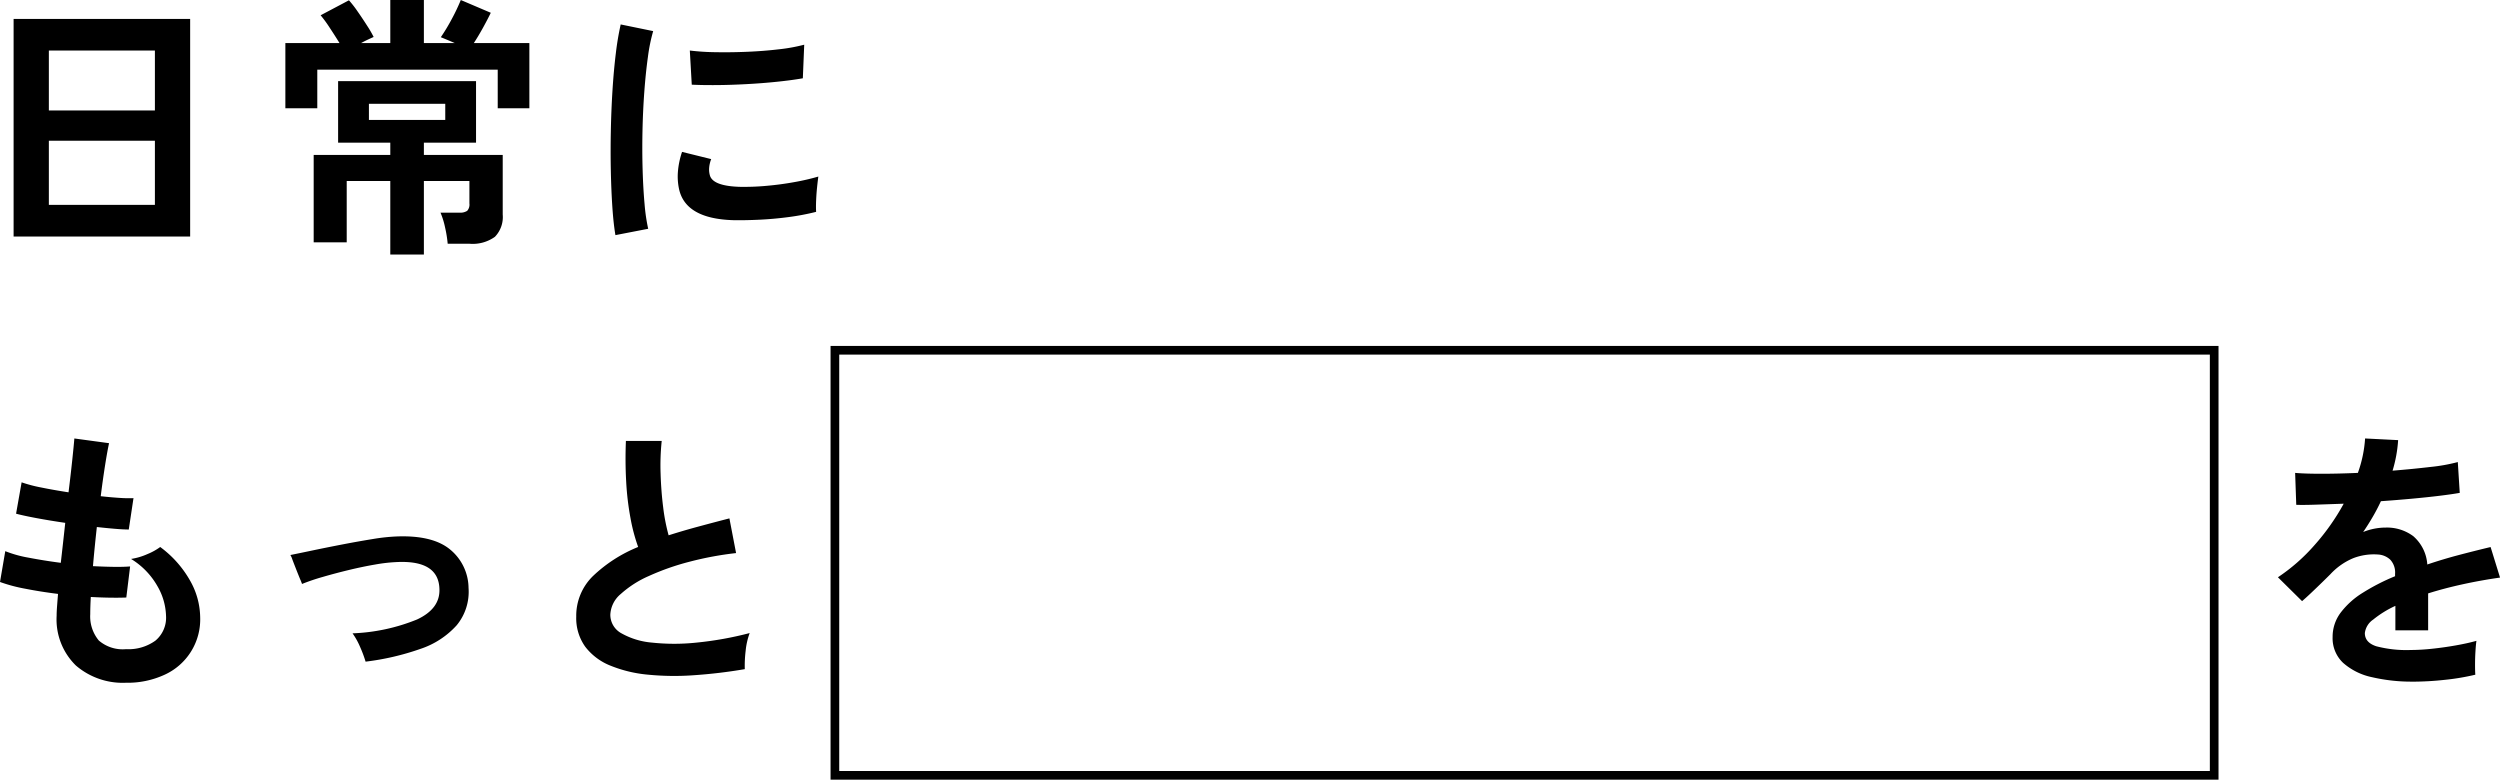 <svg xmlns="http://www.w3.org/2000/svg" width="288.192" height="89.881" viewBox="0 0 288.192 89.881">
  <g id="concept-img-1" transform="translate(-24.256 -635.119)">
    <g id="長方形_242" data-name="長方形 242" transform="translate(120 675)" fill="none" stroke="#000" stroke-width="1">
      <rect width="160" height="50" stroke="none"/>
      <rect x="0.5" y="0.5" width="159" height="49" fill="none"/>
    </g>
    <path id="パス_2723" data-name="パス 2723" d="M5.824,37.384V12.3H26.176V37.384Zm4.064-3.648H22.112V26.344H9.888Zm0-10.88H22.112V15.944H9.888Zm39.36,16.608v-8.48H44.224v7.072H40.416V27.976h8.832V26.568H43.232v-7.1h15.9v7.1H53.12v1.408h9.088v6.88a3.272,3.272,0,0,1-.9,2.56,4.378,4.378,0,0,1-2.944.8h-2.5a13.753,13.753,0,0,0-.3-1.872,9.174,9.174,0,0,0-.528-1.712h2.176a1.454,1.454,0,0,0,.9-.208,1.071,1.071,0,0,0,.256-.848V30.984H53.12v8.48ZM37.152,22.6V15.08h6.24q-.512-.832-1.136-1.776a14.431,14.431,0,0,0-1.04-1.424l3.264-1.728a12.441,12.441,0,0,1,1.008,1.3q.592.848,1.12,1.68a12.074,12.074,0,0,1,.72,1.248q-.288.128-.656.3t-.784.4h3.36V10.12H53.12v4.96h3.552q-.96-.416-1.6-.672a21.963,21.963,0,0,0,1.28-2.128,22.145,22.145,0,0,0,1.024-2.16l3.456,1.472q-.32.672-.864,1.664T58.88,15.08h6.4V22.6H61.632V18.152h-20.8V22.6Zm9.632,1.344h8.8V22.088h-8.8ZM75.2,37.224q-.224-1.312-.352-3.216t-.176-4.16q-.048-2.256,0-4.656t.192-4.688q.144-2.288.384-4.24a32.44,32.44,0,0,1,.56-3.328l3.744.768a19.968,19.968,0,0,0-.608,2.992q-.256,1.84-.416,4.032t-.208,4.5q-.048,2.3.016,4.48t.224,3.936a21.309,21.309,0,0,0,.416,2.848ZM88.8,35.5q-5.536-.16-6.272-3.616a6.922,6.922,0,0,1-.128-1.92,9.491,9.491,0,0,1,.48-2.336l3.36.832A3.537,3.537,0,0,0,86,29.544a2.461,2.461,0,0,0,.112.864q.416,1.152,3.392,1.248a28.347,28.347,0,0,0,3.088-.112q1.648-.144,3.232-.432a26.373,26.373,0,0,0,2.768-.64q-.064.448-.144,1.216t-.112,1.552q-.032.784,0,1.3a27.352,27.352,0,0,1-3.216.608q-1.712.224-3.36.3T88.8,35.5ZM84,19.88l-.224-3.936a27.122,27.122,0,0,0,2.976.192q1.76.032,3.664-.048t3.648-.288a19.87,19.87,0,0,0,2.9-.528l-.16,3.872q-1.28.224-2.976.4t-3.5.272q-1.808.1-3.456.112T84,19.88Z" transform="translate(20 625)"/>
    <path id="パス_2724" data-name="パス 2724" d="M18.784,38.824a8.277,8.277,0,0,1-5.776-1.984,7.422,7.422,0,0,1-2.224-5.728q0-.448.048-1.088t.112-1.44Q8.9,28.328,7.12,27.976a18.128,18.128,0,0,1-2.864-.768l.608-3.552a13.519,13.519,0,0,0,2.7.752q1.744.336,3.7.592.128-1.12.256-2.272t.256-2.336q-1.76-.256-3.3-.544t-2.368-.512l.64-3.616a15.99,15.99,0,0,0,2.24.592q1.472.3,3.168.56.256-2.08.432-3.744t.24-2.464l4,.544q-.192.864-.448,2.48t-.512,3.632q1.152.128,2.144.192a14.791,14.791,0,0,0,1.632.032L19.1,21.16q-.608,0-1.568-.08t-2.112-.208q-.128,1.152-.24,2.272t-.208,2.24q1.28.064,2.384.08t1.9-.048L18.816,29q-.864.032-1.9.016t-2.192-.08q-.032.544-.048,1.04t-.016.944a4.328,4.328,0,0,0,.992,3.04,4.22,4.22,0,0,0,3.136.992,5.3,5.3,0,0,0,3.376-.976,3.435,3.435,0,0,0,1.232-2.864,7.214,7.214,0,0,0-.992-3.424,8.682,8.682,0,0,0-3.04-3.136,7.359,7.359,0,0,0,1.888-.56,6.759,6.759,0,0,0,1.472-.816,12.3,12.3,0,0,1,3.424,3.84,8.748,8.748,0,0,1,1.184,4.256,7.007,7.007,0,0,1-4.128,6.64A10.178,10.178,0,0,1,18.784,38.824ZM46.4,36.392a14.088,14.088,0,0,0-.64-1.712,8.216,8.216,0,0,0-.864-1.552,21.833,21.833,0,0,0,7.44-1.6q2.672-1.248,2.576-3.52-.1-3.3-4.832-3.1a18.752,18.752,0,0,0-2.576.288q-1.488.256-3.072.64t-3.008.8a23.638,23.638,0,0,0-2.352.8,5.494,5.494,0,0,0-.208-.528q-.208-.5-.464-1.152T37.952,24.6a1.976,1.976,0,0,0-.224-.5q.96-.192,2.56-.528t3.424-.688q1.824-.352,3.5-.624a22.041,22.041,0,0,1,2.768-.3q4.128-.16,6.144,1.488a5.8,5.8,0,0,1,2.144,4.432A6.064,6.064,0,0,1,56.9,32.2a9.757,9.757,0,0,1-4.176,2.72A29.825,29.825,0,0,1,46.4,36.392Zm43.712.864a58.269,58.269,0,0,1-5.856.7,31.194,31.194,0,0,1-5.312-.064,15.1,15.1,0,0,1-4.32-1.04,6.832,6.832,0,0,1-2.9-2.176,5.639,5.639,0,0,1-1.04-3.472,6.385,6.385,0,0,1,1.936-4.688,16.513,16.513,0,0,1,5.2-3.344,20.674,20.674,0,0,1-.88-3.312,32.356,32.356,0,0,1-.5-4.224q-.128-2.288-.032-4.688h4.128a27.159,27.159,0,0,0-.128,3.792q.064,2.032.3,3.888a22.118,22.118,0,0,0,.624,3.2q1.6-.512,3.376-.992t3.632-.96l.768,4a37.607,37.607,0,0,0-5.408,1.008,28.663,28.663,0,0,0-4.64,1.632,12.019,12.019,0,0,0-3.248,2.08,3.294,3.294,0,0,0-1.2,2.384,2.432,2.432,0,0,0,1.28,2.144,8.633,8.633,0,0,0,3.52,1.072,24.215,24.215,0,0,0,5.136,0,39.452,39.452,0,0,0,6.128-1.1,8.108,8.108,0,0,0-.464,2.048A14.286,14.286,0,0,0,90.112,37.256Zm192.32,1.44a20.14,20.14,0,0,1-4.736-.512,7.291,7.291,0,0,1-3.328-1.648,3.9,3.9,0,0,1-1.216-2.992,4.622,4.622,0,0,1,.928-2.8,9.357,9.357,0,0,1,2.56-2.3,24.111,24.111,0,0,1,3.712-1.9V26.28a2.169,2.169,0,0,0-.56-1.648,2.247,2.247,0,0,0-1.424-.592,6.61,6.61,0,0,0-2.816.416,7.548,7.548,0,0,0-2.656,1.856q-.384.384-.992.976t-1.216,1.168q-.608.576-1.056.96l-2.784-2.752a21.273,21.273,0,0,0,4.224-3.712,25.743,25.743,0,0,0,3.36-4.768q-1.792.064-3.264.112t-2.208.016l-.128-3.68q1.088.1,3.024.1t4.208-.1a14.362,14.362,0,0,0,.832-3.968l3.808.192a15.355,15.355,0,0,1-.64,3.52q2.368-.192,4.4-.432a20.068,20.068,0,0,0,3.12-.56l.224,3.552q-.9.16-2.336.336t-3.184.336q-1.744.16-3.568.288-.416.9-.944,1.808t-1.1,1.744a6.926,6.926,0,0,1,2.592-.512,5.084,5.084,0,0,1,3.184.992,4.737,4.737,0,0,1,1.616,3.264q1.792-.608,3.664-1.1t3.632-.912l1.088,3.52q-2.24.32-4.352.784t-3.936,1.04v4.256h-3.776V29.96a11.959,11.959,0,0,0-2.56,1.584,2.2,2.2,0,0,0-.96,1.552q0,1.088,1.312,1.52a13.718,13.718,0,0,0,4,.432,23.469,23.469,0,0,0,2.448-.144q1.36-.144,2.72-.384t2.384-.528q-.064.416-.112,1.2t-.048,1.552q0,.768.032,1.152a26.816,26.816,0,0,1-3.52.592A34.55,34.55,0,0,1,282.432,38.7Z" transform="translate(20 675)"/>
  </g>
</svg>
